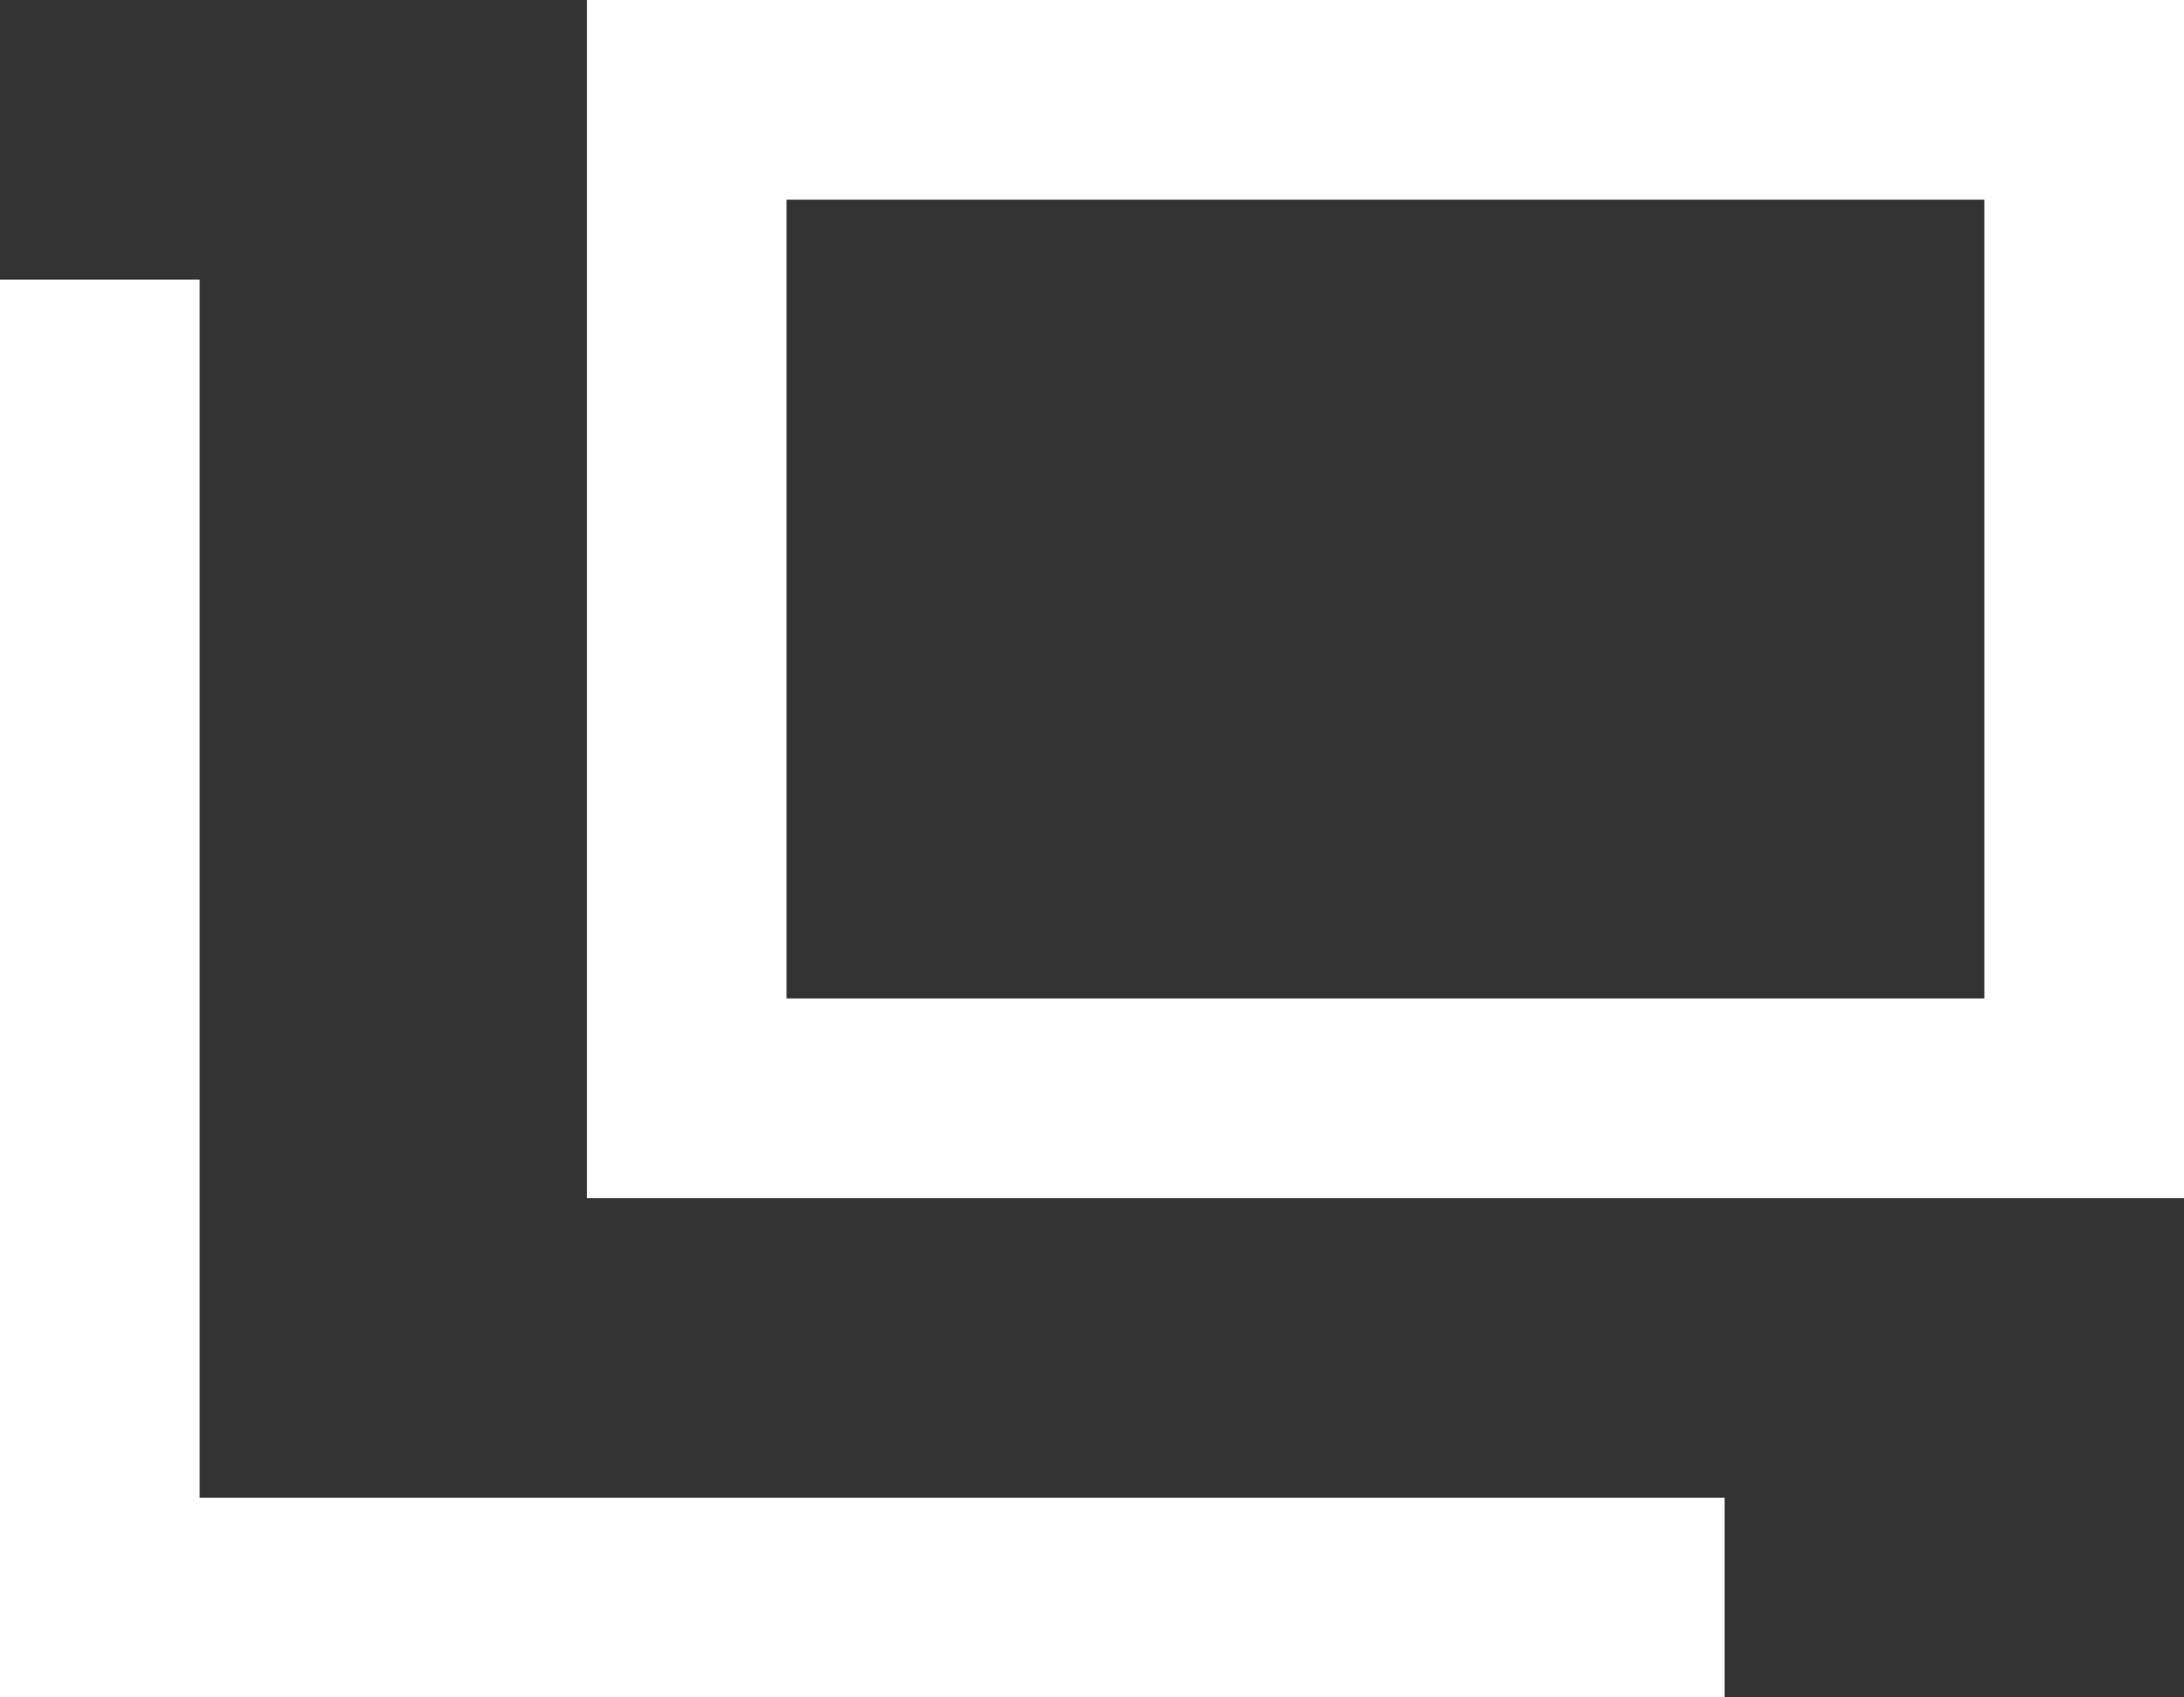 <svg xmlns="http://www.w3.org/2000/svg" width="10.94" height="8.5" viewBox="0 0 10.94 8.5">
  <rect x="0" y="0" width="10.94" height="8.5" fill="#333333" stroke="none"/>
  <g id="グループ_121" data-name="グループ 121" transform="translate(-315.828 -1163)">
    <g id="長方形_9" data-name="長方形 9" transform="translate(318.768 1163)" fill="none" stroke="#fff" stroke-width="1">
      <rect width="8" height="6" stroke="none"/>
      <rect x="0.5" y="0.5" width="7" height="5" fill="none"/>
    </g>
    <path id="パス_10" data-name="パス 10" d="M-14522.533-19239.865h-8.139v-6.6" transform="translate(14847 20410.865)" fill="none" stroke="#fff" stroke-width="1"/>
  </g>
</svg>
